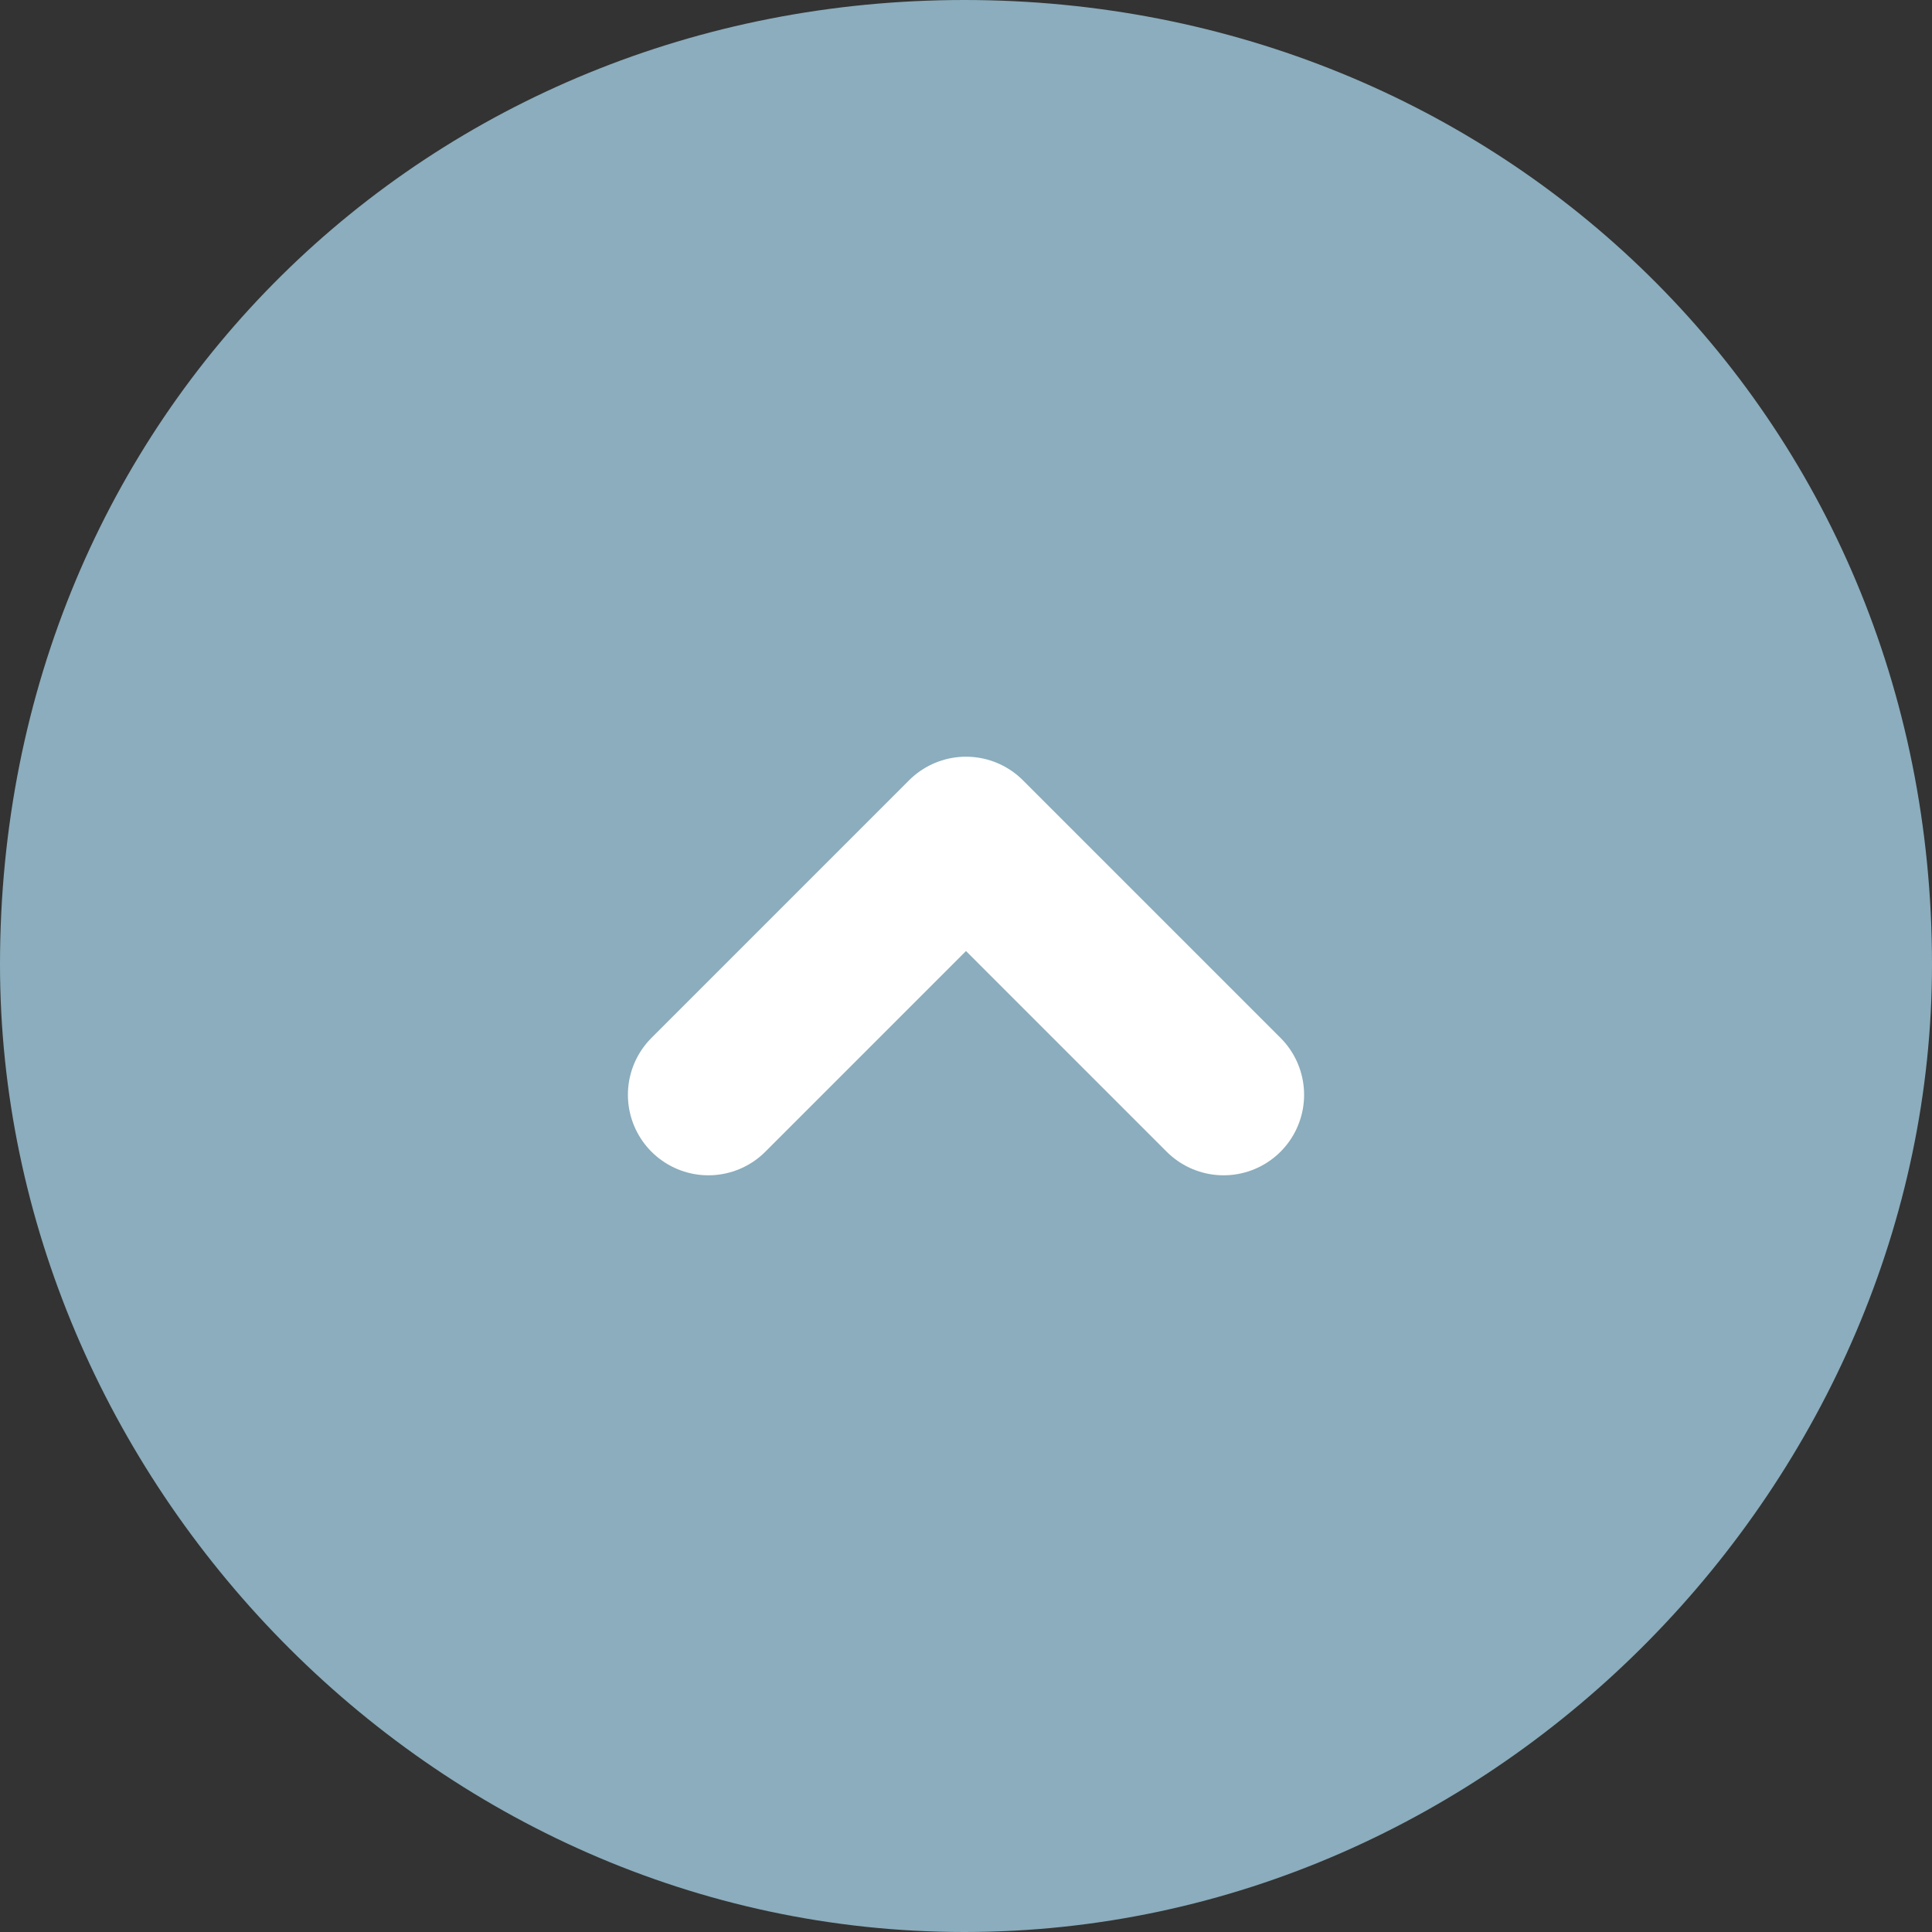 <svg width="60" height="60" viewBox="0 0 60 60" fill="none" xmlns="http://www.w3.org/2000/svg">
<rect x="0" y="0" width="60" height="60" fill="#333333" stroke="none"/>
<path opacity="0.702" fill-rule="evenodd" clip-rule="evenodd" d="M29.949 0C46.546 0 60 12.816 60 29.95C60 45.898 46.546 60 29.949 60C13.352 60 0 45.898 0 29.95C0 12.816 13.352 0 29.949 0Z" fill="#B1E1F8"/>
<path d="M22 34L30 26L38 34" stroke="white" stroke-width="5" stroke-linecap="round" stroke-linejoin="round"/>
</svg>

